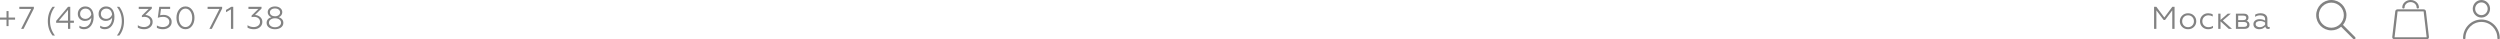 <?xml version="1.0" encoding="UTF-8"?> <svg xmlns="http://www.w3.org/2000/svg" width="3813" height="60" viewBox="0 0 3813 60" fill="none"> <path d="M13.056 39.824H9.936V29.984H0V26.768H9.936V16.88H13.056V26.768H22.992V29.984H13.056V39.824Z" fill="#828282"></path> <path d="M35.959 44H32.215L47.575 13.616H29.479V10.4H51.655V13.04L35.959 44Z" fill="#828282"></path> <path d="M83.786 54.176H80.09C75.322 48.096 72.938 40.8 72.938 32.288C72.938 23.776 75.322 16.48 80.09 10.4H83.786C78.794 16.864 76.298 24.16 76.298 32.288C76.298 40.416 78.794 47.712 83.786 54.176Z" fill="#828282"></path> <path d="M107.149 44H103.693V34.736H85.645V31.904L103.742 10.4H107.149V31.52H112.717V34.736H107.149V44ZM103.693 15.104L89.773 31.52H103.693V15.104Z" fill="#828282"></path> <path d="M130.085 9.824C134.021 9.824 137.124 11.216 139.396 14C141.669 16.752 142.805 20.608 142.805 25.568C142.901 30.944 141.605 35.472 138.917 39.152C136.229 42.8 132.661 44.608 128.213 44.576C125.429 44.576 123.061 43.888 121.109 42.512V39.104C123.221 40.544 125.493 41.264 127.924 41.264C130.452 41.264 132.597 40.544 134.357 39.104C136.117 37.664 137.365 35.904 138.101 33.824C138.869 31.744 139.285 29.44 139.349 26.912C138.453 28.448 137.141 29.664 135.413 30.56C133.717 31.456 131.749 31.904 129.508 31.904C126.5 31.904 123.924 30.912 121.781 28.928C119.701 26.912 118.66 24.336 118.66 21.2C118.66 17.936 119.749 15.216 121.925 13.04C124.101 10.896 126.821 9.824 130.085 9.824ZM130.277 13.136C128.005 13.136 126.069 13.904 124.469 15.44C122.933 16.944 122.165 18.864 122.165 21.2C122.165 23.504 122.949 25.344 124.517 26.72C126.085 28.096 128.036 28.784 130.372 28.784C132.324 28.784 134.148 28.16 135.844 26.912C137.477 25.696 138.613 24.144 139.253 22.256C138.965 19.344 138.036 17.104 136.469 15.536C134.933 13.936 132.868 13.136 130.277 13.136Z" fill="#828282"></path> <path d="M161.794 9.824C165.73 9.824 168.834 11.216 171.106 14C173.378 16.752 174.514 20.608 174.514 25.568C174.611 30.944 173.314 35.472 170.626 39.152C167.938 42.8 164.37 44.608 159.923 44.576C157.139 44.576 154.77 43.888 152.818 42.512V39.104C154.93 40.544 157.202 41.264 159.634 41.264C162.162 41.264 164.307 40.544 166.066 39.104C167.826 37.664 169.074 35.904 169.811 33.824C170.579 31.744 170.995 29.44 171.059 26.912C170.163 28.448 168.85 29.664 167.122 30.56C165.426 31.456 163.458 31.904 161.218 31.904C158.21 31.904 155.634 30.912 153.49 28.928C151.41 26.912 150.37 24.336 150.37 21.2C150.37 17.936 151.458 15.216 153.634 13.04C155.81 10.896 158.53 9.824 161.794 9.824ZM161.986 13.136C159.714 13.136 157.779 13.904 156.178 15.44C154.643 16.944 153.874 18.864 153.874 21.2C153.874 23.504 154.659 25.344 156.227 26.72C157.794 28.096 159.746 28.784 162.082 28.784C164.034 28.784 165.858 28.16 167.554 26.912C169.186 25.696 170.322 24.144 170.962 22.256C170.674 19.344 169.746 17.104 168.178 15.536C166.643 13.936 164.578 13.136 161.986 13.136Z" fill="#828282"></path> <path d="M181.994 54.176H178.298C183.29 47.712 185.786 40.416 185.786 32.288C185.786 24.16 183.29 16.864 178.298 10.4H181.994C186.762 16.48 189.146 23.776 189.146 32.288C189.146 40.8 186.762 48.096 181.994 54.176Z" fill="#828282"></path> <path d="M220.009 44.576C216.073 44.576 212.809 43.76 210.217 42.128V38.432C212.937 40.32 216.137 41.264 219.817 41.264C222.345 41.264 224.553 40.56 226.441 39.152C228.329 37.712 229.273 35.776 229.273 33.344C229.273 31.04 228.441 29.2 226.777 27.824C225.145 26.416 222.937 25.712 220.153 25.712C218.809 25.712 217.561 25.872 216.409 26.192V23.744L226.777 13.616H211.609V10.4H231.577V13.04L221.545 22.88C224.489 22.944 227.097 23.936 229.369 25.856C231.673 27.776 232.825 30.272 232.825 33.344C232.825 36.672 231.593 39.376 229.129 41.456C226.665 43.536 223.625 44.576 220.009 44.576Z" fill="#828282"></path> <path d="M248.543 44.576C244.895 44.576 241.807 43.84 239.279 42.368V38.816C241.902 40.448 244.958 41.264 248.447 41.264C251.294 41.264 253.646 40.528 255.503 39.056C257.358 37.584 258.286 35.696 258.286 33.392C258.286 31.12 257.407 29.28 255.647 27.872C253.919 26.432 251.615 25.712 248.735 25.712C245.983 25.712 243.294 26.176 240.671 27.104L242.879 10.4H259.487V13.616H245.567L244.223 23.312C245.758 22.896 247.535 22.688 249.551 22.688C253.071 22.688 255.999 23.696 258.335 25.712C260.671 27.664 261.839 30.224 261.839 33.392C261.839 36.72 260.575 39.408 258.047 41.456C255.487 43.536 252.319 44.576 248.543 44.576Z" fill="#828282"></path> <path d="M269.119 27.2C269.119 22.272 270.383 18.16 272.911 14.864C275.471 11.504 278.799 9.824 282.895 9.824C286.959 9.824 290.271 11.488 292.831 14.816C295.359 18.112 296.623 22.24 296.623 27.2C296.623 32.16 295.359 36.288 292.831 39.584C290.271 42.912 286.959 44.576 282.895 44.576C278.799 44.576 275.471 42.912 272.911 39.584C270.383 36.288 269.119 32.16 269.119 27.2ZM293.119 27.2C293.119 23.2 292.159 19.856 290.239 17.168C288.319 14.48 285.871 13.136 282.895 13.136C279.919 13.136 277.471 14.48 275.551 17.168C273.631 19.856 272.671 23.2 272.671 27.2C272.671 31.2 273.615 34.56 275.503 37.28C277.423 39.936 279.887 41.264 282.895 41.264C285.903 41.264 288.351 39.936 290.239 37.28C292.159 34.592 293.119 31.232 293.119 27.2Z" fill="#828282"></path> <path d="M323.104 44H319.36L334.72 13.616H316.624V10.4H338.8V13.04L323.104 44Z" fill="#828282"></path> <path d="M355.752 44H352.248V14.24L344.712 18.56V15.152L352.632 10.4H355.752V44Z" fill="#828282"></path> <path d="M387.322 44.576C383.386 44.576 380.122 43.76 377.53 42.128V38.432C380.25 40.32 383.451 41.264 387.13 41.264C389.659 41.264 391.866 40.56 393.754 39.152C395.642 37.712 396.586 35.776 396.586 33.344C396.586 31.04 395.754 29.2 394.09 27.824C392.458 26.416 390.25 25.712 387.466 25.712C386.122 25.712 384.874 25.872 383.722 26.192V23.744L394.09 13.616H378.922V10.4H398.89V13.04L388.858 22.88C391.802 22.944 394.41 23.936 396.682 25.856C398.986 27.776 400.138 30.272 400.138 33.344C400.138 36.672 398.906 39.376 396.442 41.456C393.978 43.536 390.938 44.576 387.322 44.576Z" fill="#828282"></path> <path d="M424.968 26.288C427.208 26.864 428.968 27.904 430.248 29.408C431.528 30.912 432.168 32.72 432.168 34.832C432.168 37.808 430.952 40.176 428.52 41.936C426.088 43.696 423.048 44.576 419.4 44.576C415.752 44.576 412.712 43.696 410.28 41.936C407.848 40.176 406.632 37.808 406.632 34.832C406.632 32.72 407.272 30.912 408.552 29.408C409.864 27.904 411.64 26.864 413.88 26.288C412.152 25.584 410.792 24.576 409.8 23.264C408.808 21.92 408.312 20.368 408.312 18.608C408.312 16.016 409.368 13.904 411.48 12.272C413.592 10.64 416.232 9.824 419.4 9.824C422.6 9.824 425.256 10.64 427.368 12.272C429.48 13.904 430.536 16.016 430.536 18.608C430.536 20.368 430.04 21.92 429.048 23.264C428.056 24.576 426.696 25.584 424.968 26.288ZM411.672 18.896C411.672 20.688 412.408 22.128 413.88 23.216C415.352 24.304 417.192 24.848 419.4 24.848C421.64 24.848 423.496 24.288 424.968 23.168C426.44 22.048 427.176 20.624 427.176 18.896C427.176 17.104 426.424 15.648 424.92 14.528C423.416 13.408 421.576 12.848 419.4 12.848C417.224 12.848 415.384 13.408 413.88 14.528C412.408 15.616 411.672 17.072 411.672 18.896ZM412.824 39.584C414.616 40.896 416.808 41.552 419.4 41.552C421.992 41.552 424.184 40.896 425.976 39.584C427.768 38.24 428.664 36.592 428.664 34.64C428.664 32.624 427.784 30.992 426.024 29.744C424.232 28.496 422.024 27.872 419.4 27.872C416.776 27.872 414.584 28.496 412.824 29.744C411.064 30.992 410.184 32.624 410.184 34.64C410.184 36.592 411.064 38.24 412.824 39.584Z" fill="#828282"></path> <path d="M3288.9 44H3285.39V10.4H3288.9L3301.04 26.672L3313.18 10.4H3316.64V44H3313.14V15.776L3302.14 30.464H3299.98L3288.9 15.776V44Z" fill="#828282"></path> <path d="M3328.19 23.84C3330.53 21.44 3333.54 20.24 3337.22 20.24C3340.9 20.24 3343.9 21.44 3346.24 23.84C3348.57 26.176 3349.74 29.04 3349.74 32.432C3349.74 35.824 3348.57 38.688 3346.24 41.024C3343.87 43.392 3340.86 44.576 3337.22 44.576C3333.57 44.576 3330.56 43.392 3328.19 41.024C3325.86 38.688 3324.69 35.824 3324.69 32.432C3324.69 29.04 3325.86 26.176 3328.19 23.84ZM3346.19 32.432C3346.19 29.872 3345.34 27.712 3343.65 25.952C3341.95 24.224 3339.81 23.36 3337.22 23.36C3334.62 23.36 3332.48 24.224 3330.78 25.952C3329.09 27.712 3328.24 29.872 3328.24 32.432C3328.24 34.96 3329.09 37.104 3330.78 38.864C3332.48 40.592 3334.62 41.456 3337.22 41.456C3339.81 41.456 3341.95 40.592 3343.65 38.864C3345.34 37.104 3346.19 34.96 3346.19 32.432Z" fill="#828282"></path> <path d="M3367.8 44.576C3364.24 44.576 3361.3 43.424 3358.96 41.12C3356.63 38.784 3355.46 35.872 3355.46 32.384C3355.46 28.928 3356.64 26.048 3359.01 23.744C3361.35 21.408 3364.29 20.24 3367.84 20.24C3370.53 20.24 3372.87 20.8 3374.85 21.92V25.136C3372.77 23.952 3370.6 23.36 3368.32 23.36C3365.64 23.36 3363.41 24.224 3361.65 25.952C3359.89 27.616 3359.01 29.776 3359.01 32.432C3359.01 35.024 3359.89 37.184 3361.65 38.912C3363.44 40.608 3365.67 41.456 3368.32 41.456C3370.88 41.456 3373.2 40.784 3375.28 39.44V42.608C3373.11 43.92 3370.61 44.576 3367.8 44.576Z" fill="#828282"></path> <path d="M3383.27 20.816H3386.73V30.368L3397.77 20.816H3402.47L3390.23 31.28L3404.2 44H3399.26L3386.73 32.576V44H3383.27V20.816Z" fill="#828282"></path> <path d="M3423.21 44H3410.2V20.816H3422.39C3424.6 20.816 3426.31 21.36 3427.53 22.448C3428.78 23.504 3429.4 24.928 3429.4 26.72C3429.4 29.216 3428.44 30.912 3426.52 31.808C3429.46 32.672 3430.94 34.656 3430.94 37.76C3430.94 39.712 3430.26 41.248 3428.92 42.368C3427.58 43.456 3425.67 44 3423.21 44ZM3413.66 33.536V40.976H3422.49C3424.06 40.976 3425.27 40.656 3426.14 40.016C3427 39.376 3427.43 38.464 3427.43 37.28C3427.43 36.096 3427 35.184 3426.14 34.544C3425.27 33.872 3424.06 33.536 3422.49 33.536H3413.66ZM3413.66 23.84V30.656H3421.43C3422.87 30.656 3423.99 30.368 3424.79 29.792C3425.59 29.184 3425.99 28.336 3425.99 27.248C3425.99 24.976 3424.47 23.84 3421.43 23.84H3413.66Z" fill="#828282"></path> <path d="M3446.69 41.456C3448.29 41.456 3449.81 41.088 3451.25 40.352C3452.69 39.616 3453.86 38.688 3454.75 37.568V34.352C3452.38 32.816 3449.87 32.048 3447.22 32.048C3445.1 32.048 3443.42 32.464 3442.18 33.296C3440.96 34.128 3440.35 35.264 3440.35 36.704C3440.35 38.208 3440.94 39.376 3442.13 40.208C3443.31 41.04 3444.83 41.456 3446.69 41.456ZM3445.73 44.576C3443.26 44.576 3441.17 43.904 3439.44 42.56C3437.74 41.152 3436.9 39.264 3436.9 36.896C3436.9 34.56 3437.79 32.688 3439.58 31.28C3441.38 29.904 3443.65 29.216 3446.4 29.216C3449.41 29.216 3452.19 29.968 3454.75 31.472V29.168C3454.75 25.296 3452.21 23.36 3447.12 23.36C3444.4 23.36 3441.87 24.144 3439.54 25.712V22.352C3441.81 20.944 3444.58 20.24 3447.84 20.24C3451.01 20.24 3453.52 20.992 3455.38 22.496C3457.26 23.968 3458.21 26.08 3458.21 28.832V38.384C3458.21 39.28 3458.4 39.984 3458.78 40.496C3459.2 41.008 3459.74 41.264 3460.42 41.264C3460.93 41.264 3461.38 41.168 3461.76 40.976V43.664C3461.25 44.016 3460.48 44.192 3459.46 44.192C3458.3 44.192 3457.33 43.888 3456.53 43.28C3455.76 42.64 3455.28 41.712 3455.09 40.496C3452.75 43.216 3449.63 44.576 3445.73 44.576Z" fill="#828282"></path> <path d="M3687.59 13.002C3686.61 13.002 3685.82 12.291 3685.82 11.41C3685.82 6.867 3681.7 3.184 3676.64 3.184C3671.58 3.184 3667.47 6.878 3667.47 11.41C3667.47 12.291 3666.68 13.002 3665.7 13.002C3664.71 13.002 3663.92 12.291 3663.92 11.41C3663.91 5.116 3669.62 0 3676.64 0C3683.66 0 3689.37 5.116 3689.37 11.41C3689.37 12.291 3688.58 13.002 3687.59 13.002Z" fill="#828282"></path> <path d="M3701.06 59.998H3652.21C3651.2 59.998 3650.24 59.616 3649.55 58.937C3648.88 58.258 3648.54 57.356 3648.65 56.453L3653.26 17.119C3653.45 15.484 3654.98 14.242 3656.82 14.242H3696.46C3698.3 14.242 3699.82 15.473 3700.02 17.119L3704.63 56.453C3704.73 57.356 3704.4 58.258 3703.73 58.937C3703.04 59.606 3702.08 59.998 3701.06 59.998ZM3656.83 17.426C3656.82 17.426 3656.81 17.437 3656.81 17.448L3652.19 56.782C3652.19 56.793 3652.19 56.793 3652.2 56.804C3652.2 56.804 3652.21 56.814 3652.23 56.814H3701.08C3701.09 56.814 3701.09 56.814 3701.1 56.804C3701.11 56.793 3701.11 56.793 3701.11 56.782L3696.51 17.448C3696.51 17.437 3696.5 17.426 3696.48 17.426H3656.83Z" fill="#828282"></path> <path d="M3592.05 56.586L3573.5 37.965C3576.83 33.949 3578.83 28.782 3578.83 23.159C3578.83 10.388 3568.48 0 3555.74 0C3543 0 3532.64 10.388 3532.64 23.159C3532.64 35.93 3543 46.319 3555.73 46.319C3561.42 46.319 3566.64 44.244 3570.67 40.803L3589.22 59.411C3589.61 59.799 3590.13 60 3590.63 60C3591.14 60 3591.66 59.799 3592.05 59.411C3592.84 58.635 3592.84 57.363 3592.05 56.586ZM3536.64 23.159C3536.64 12.61 3545.21 4.016 3555.73 4.016C3566.26 4.016 3574.82 12.61 3574.82 23.159C3574.82 28.394 3572.71 33.133 3569.32 36.6C3569.32 36.6 3569.3 36.6 3569.3 36.613L3569.29 36.627C3565.83 40.134 3561.03 42.303 3555.73 42.303C3545.21 42.316 3536.64 33.721 3536.64 23.159Z" fill="#828282"></path> <path d="M3810.82 60C3809.82 60 3809 59.176 3809 58.156C3809 44.533 3798.07 33.442 3784.64 33.442C3771.21 33.442 3760.28 44.533 3760.28 58.156C3760.28 59.176 3759.46 60 3758.46 60C3757.45 60 3756.64 59.176 3756.64 58.156C3756.64 42.492 3769.2 29.754 3784.64 29.754C3800.08 29.754 3812.64 42.492 3812.64 58.156C3812.64 59.176 3811.83 60 3810.82 60Z" fill="#828282"></path> <path d="M3784.64 26.803C3777.35 26.803 3771.43 20.791 3771.43 13.402C3771.43 6.012 3777.35 0 3784.64 0C3791.92 0 3797.85 6.012 3797.85 13.402C3797.85 20.791 3791.92 26.803 3784.64 26.803ZM3784.64 3.689C3779.35 3.689 3775.06 8.041 3775.06 13.402C3775.06 18.762 3779.35 23.115 3784.64 23.115C3789.92 23.115 3794.22 18.762 3794.22 13.402C3794.22 8.041 3789.92 3.689 3784.64 3.689Z" fill="#828282"></path> </svg> 